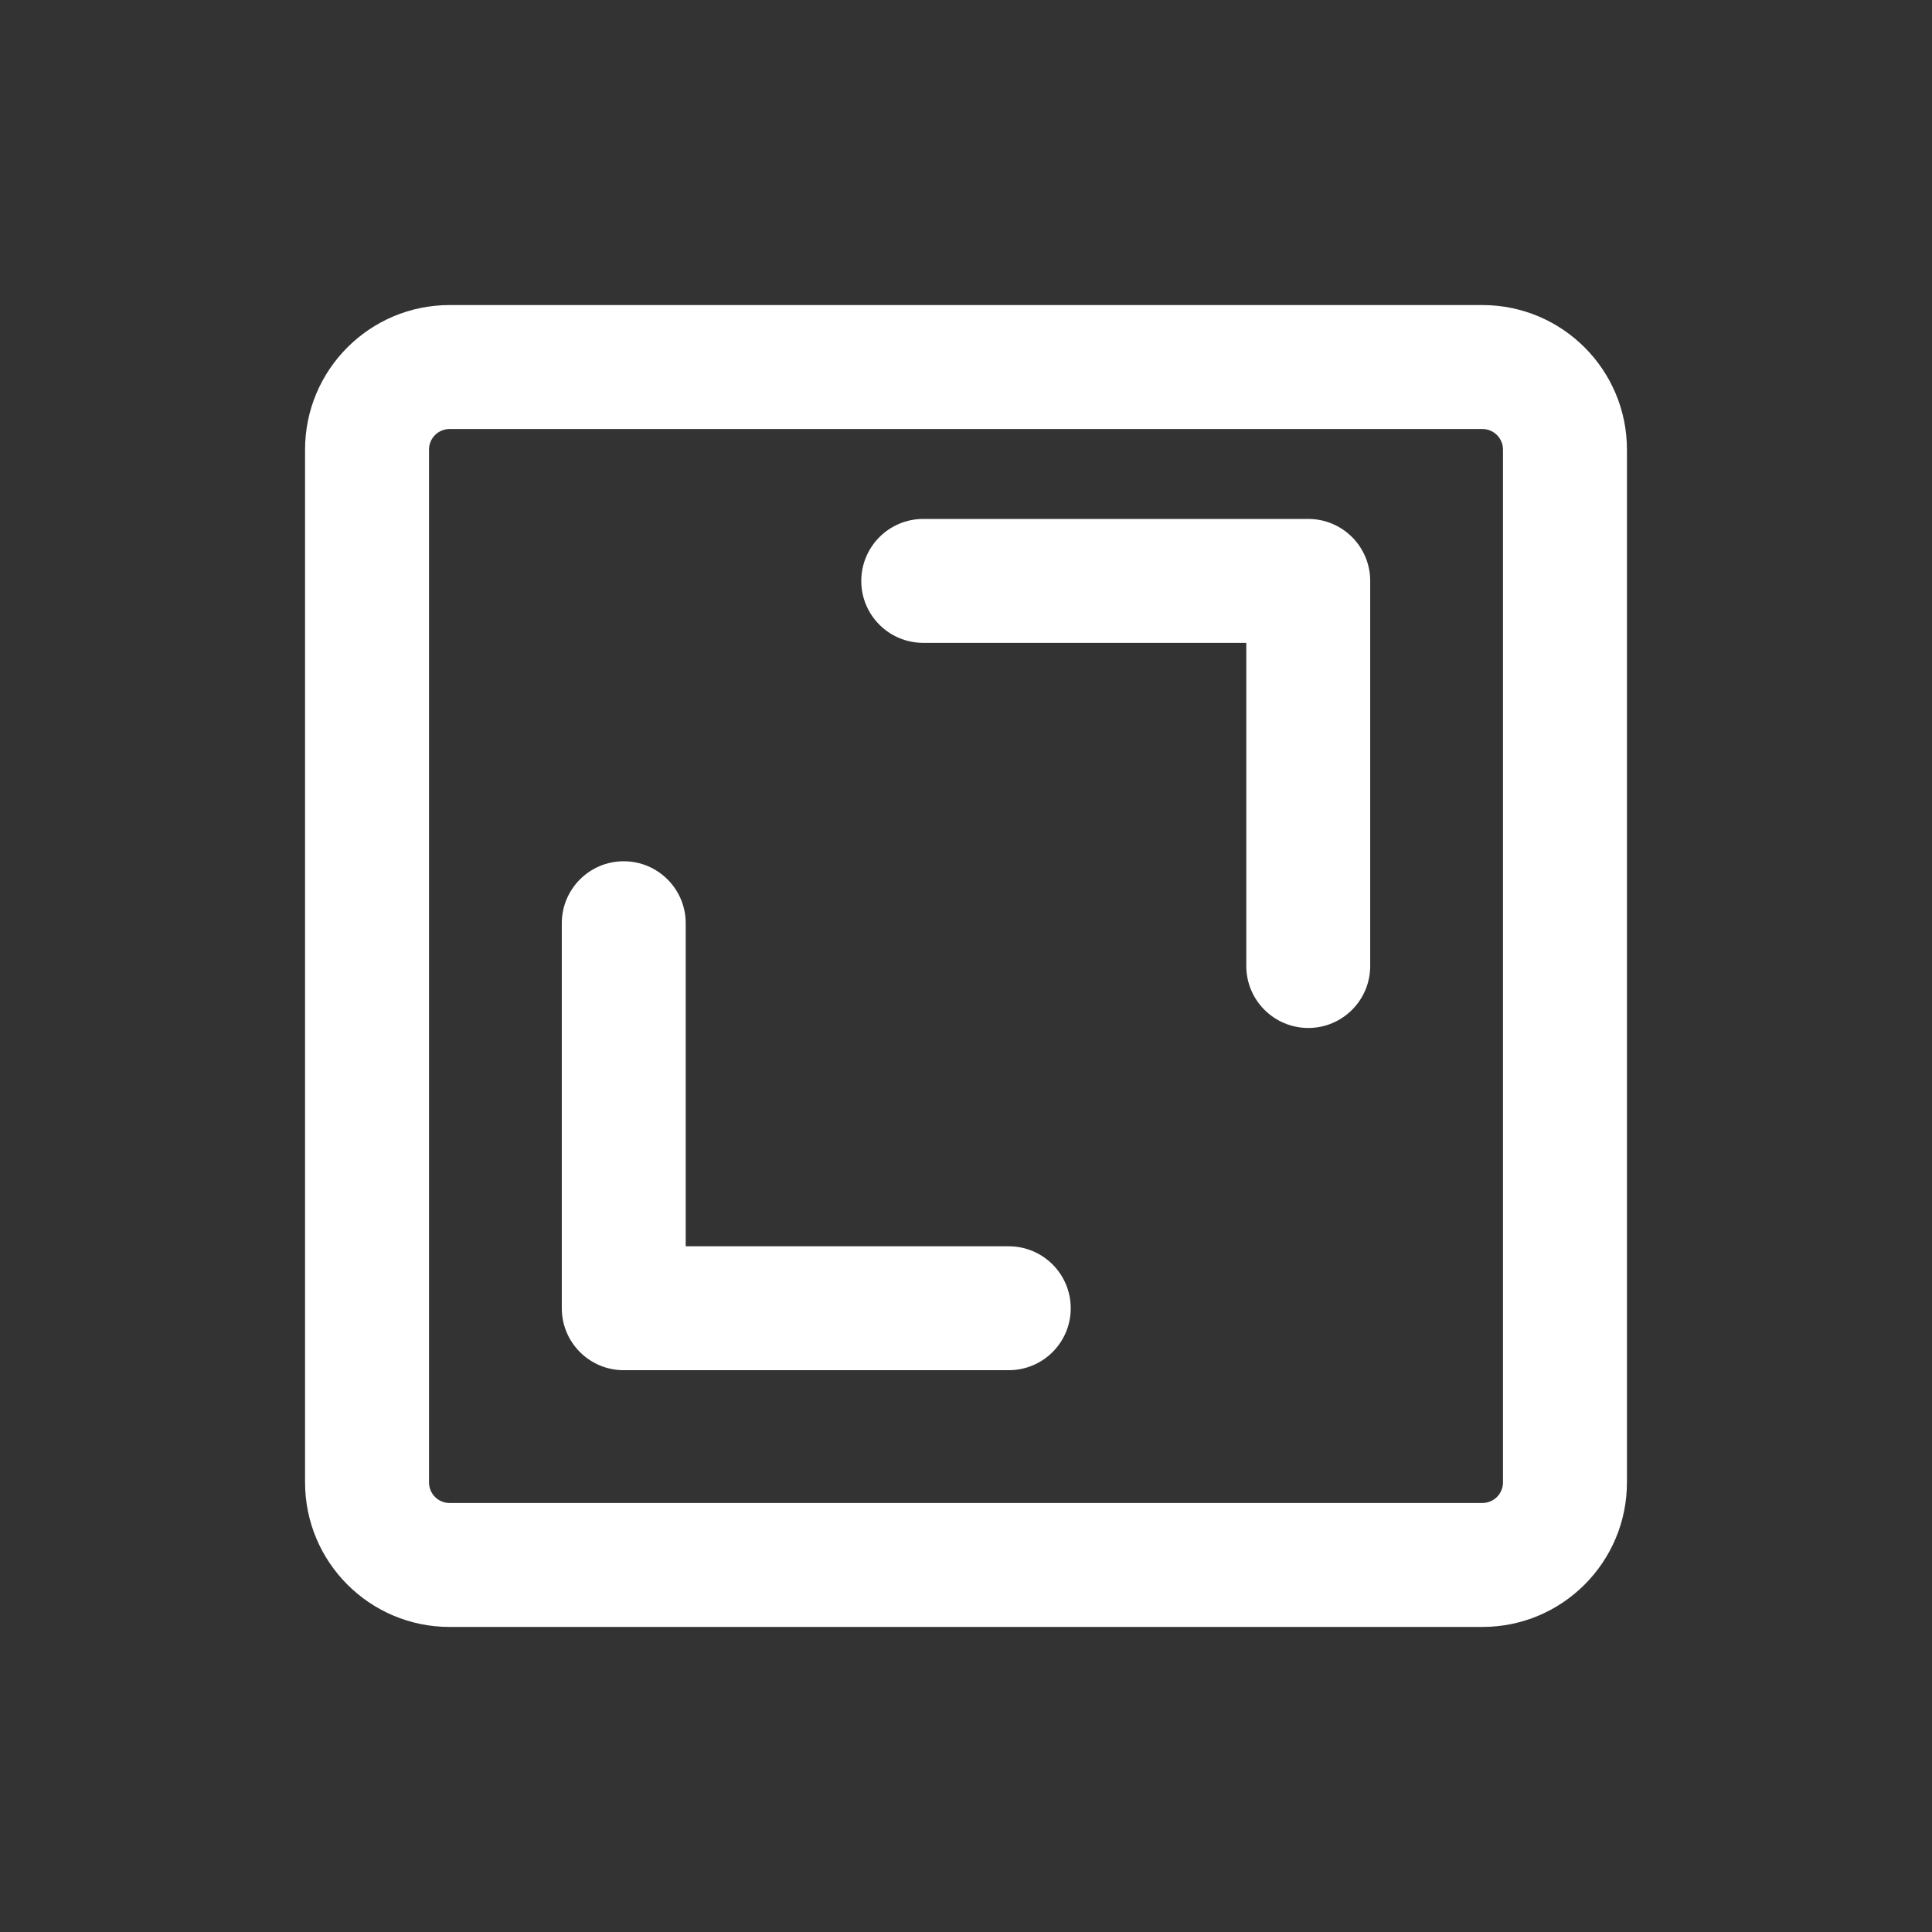 <svg width="38" height="38" viewBox="0 0 38 38" fill="none" xmlns="http://www.w3.org/2000/svg">
<rect x="0" y="0" width="38" height="38" fill="#333333" stroke="none"/>
<path d="M29.562 8.844C29.562 8.619 29.381 8.438 29.156 8.438H8.844C8.619 8.438 8.438 8.619 8.438 8.844V29.156C8.438 29.381 8.619 29.562 8.844 29.562H29.156C29.381 29.562 29.562 29.381 29.562 29.156V8.844ZM11.05 18.159C11.05 17.486 11.595 16.94 12.268 16.94C12.941 16.94 13.487 17.486 13.487 18.159V24.513H19.841C20.514 24.513 21.06 25.059 21.06 25.732C21.06 26.405 20.514 26.95 19.841 26.95H12.268C11.595 26.95 11.05 26.405 11.05 25.732V18.159ZM24.513 19V12.644H18.159C17.486 12.644 16.94 12.099 16.94 11.426C16.941 10.753 17.486 10.207 18.159 10.207H25.732C26.405 10.207 26.95 10.753 26.95 11.426V19C26.95 19.673 26.405 20.219 25.732 20.219C25.059 20.218 24.513 19.673 24.513 19ZM32 29.156C32 30.727 30.727 32 29.156 32H8.844C7.273 32 6 30.727 6 29.156V8.844C6 7.273 7.273 6 8.844 6H29.156C30.727 6 32 7.273 32 8.844V29.156Z" fill="white"/>
</svg>
